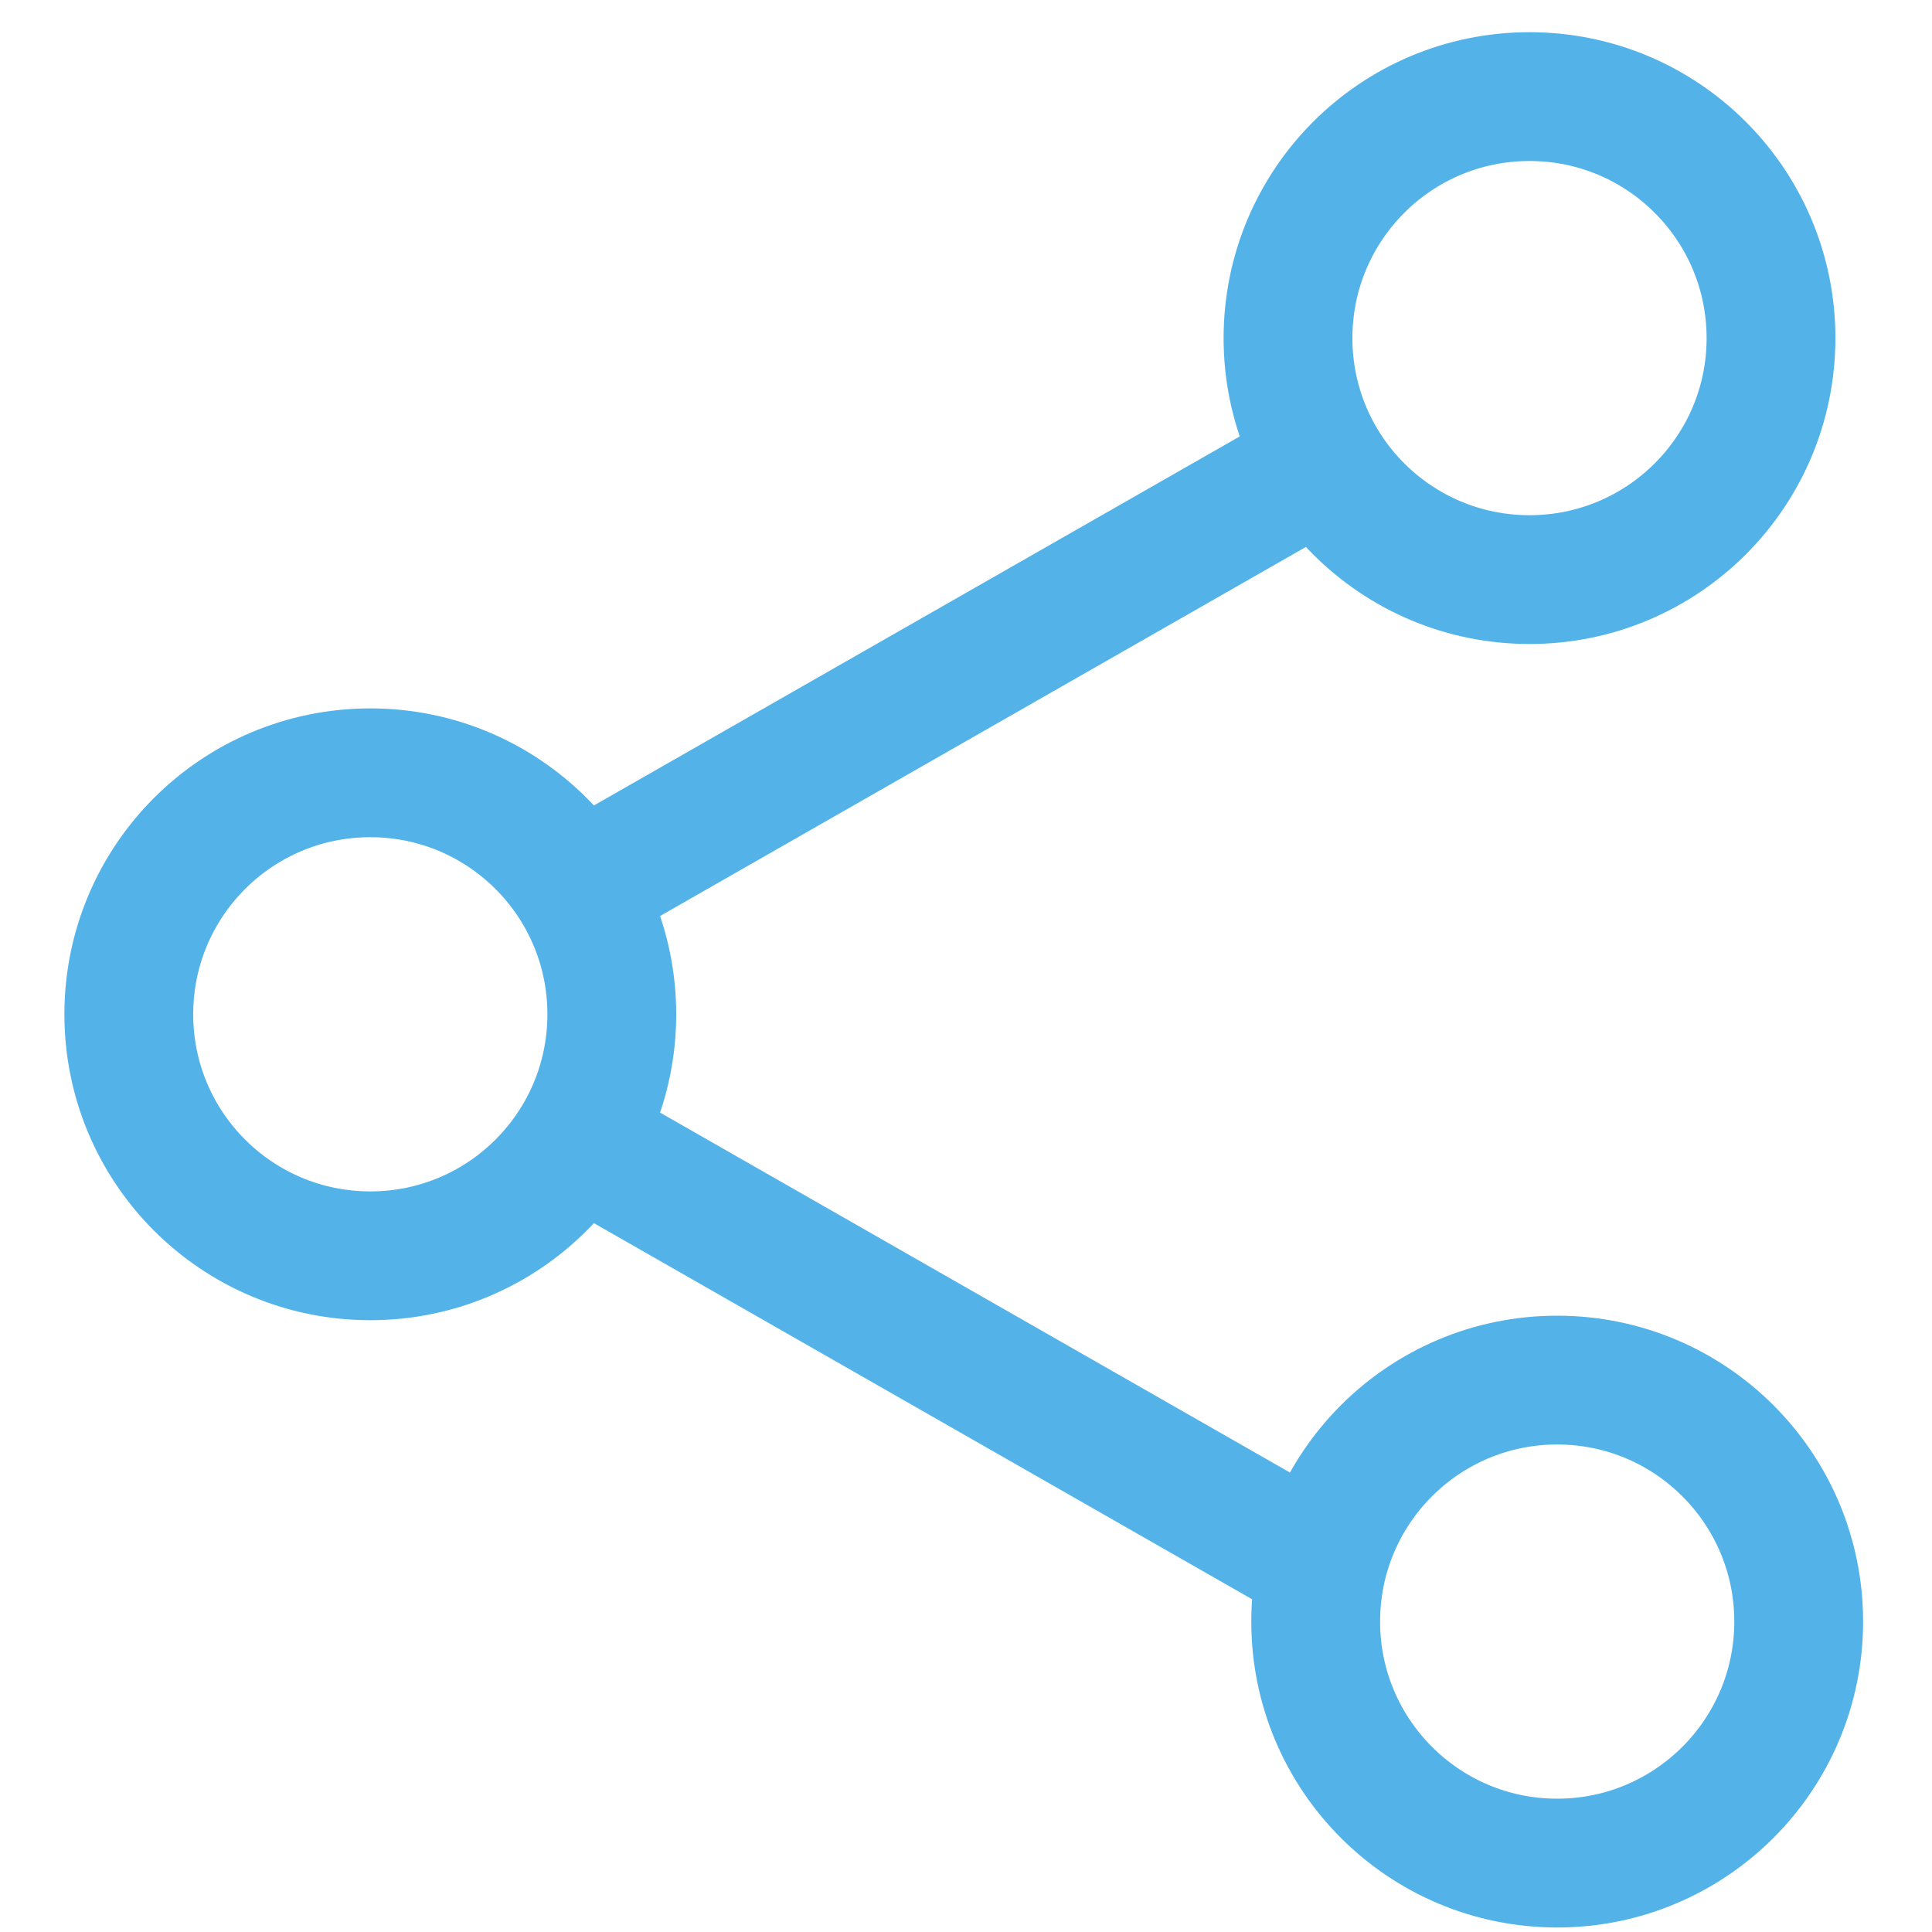 <svg width="15" height="15" viewBox="0 0 15 15" fill="none" xmlns="http://www.w3.org/2000/svg">
<path d="M4.75 6.75L10 3.75" stroke="#53B2E8" stroke-miterlimit="10"/>
<path d="M4.75 9L10 12" stroke="#53B2E8" stroke-miterlimit="10"/>
<path d="M2.875 9.75C3.911 9.75 4.75 8.911 4.75 7.875C4.75 6.839 3.911 6 2.875 6C1.839 6 1 6.839 1 7.875C1 8.911 1.839 9.75 2.875 9.75Z" stroke="#53B2E8" stroke-miterlimit="10" stroke-linecap="square"/>
<path d="M11.875 4.5C12.911 4.5 13.75 3.661 13.75 2.625C13.75 1.589 12.911 0.75 11.875 0.75C10.839 0.75 10 1.589 10 2.625C10 3.661 10.839 4.5 11.875 4.5Z" stroke="#53B2E8" stroke-miterlimit="10" stroke-linecap="square"/>
<path d="M12.09 14.465C13.125 14.465 13.965 13.625 13.965 12.59C13.965 11.554 13.125 10.715 12.09 10.715C11.054 10.715 10.215 11.554 10.215 12.59C10.215 13.625 11.054 14.465 12.09 14.465Z" stroke="#53B2E8" stroke-miterlimit="10" stroke-linecap="square"/>
</svg>

